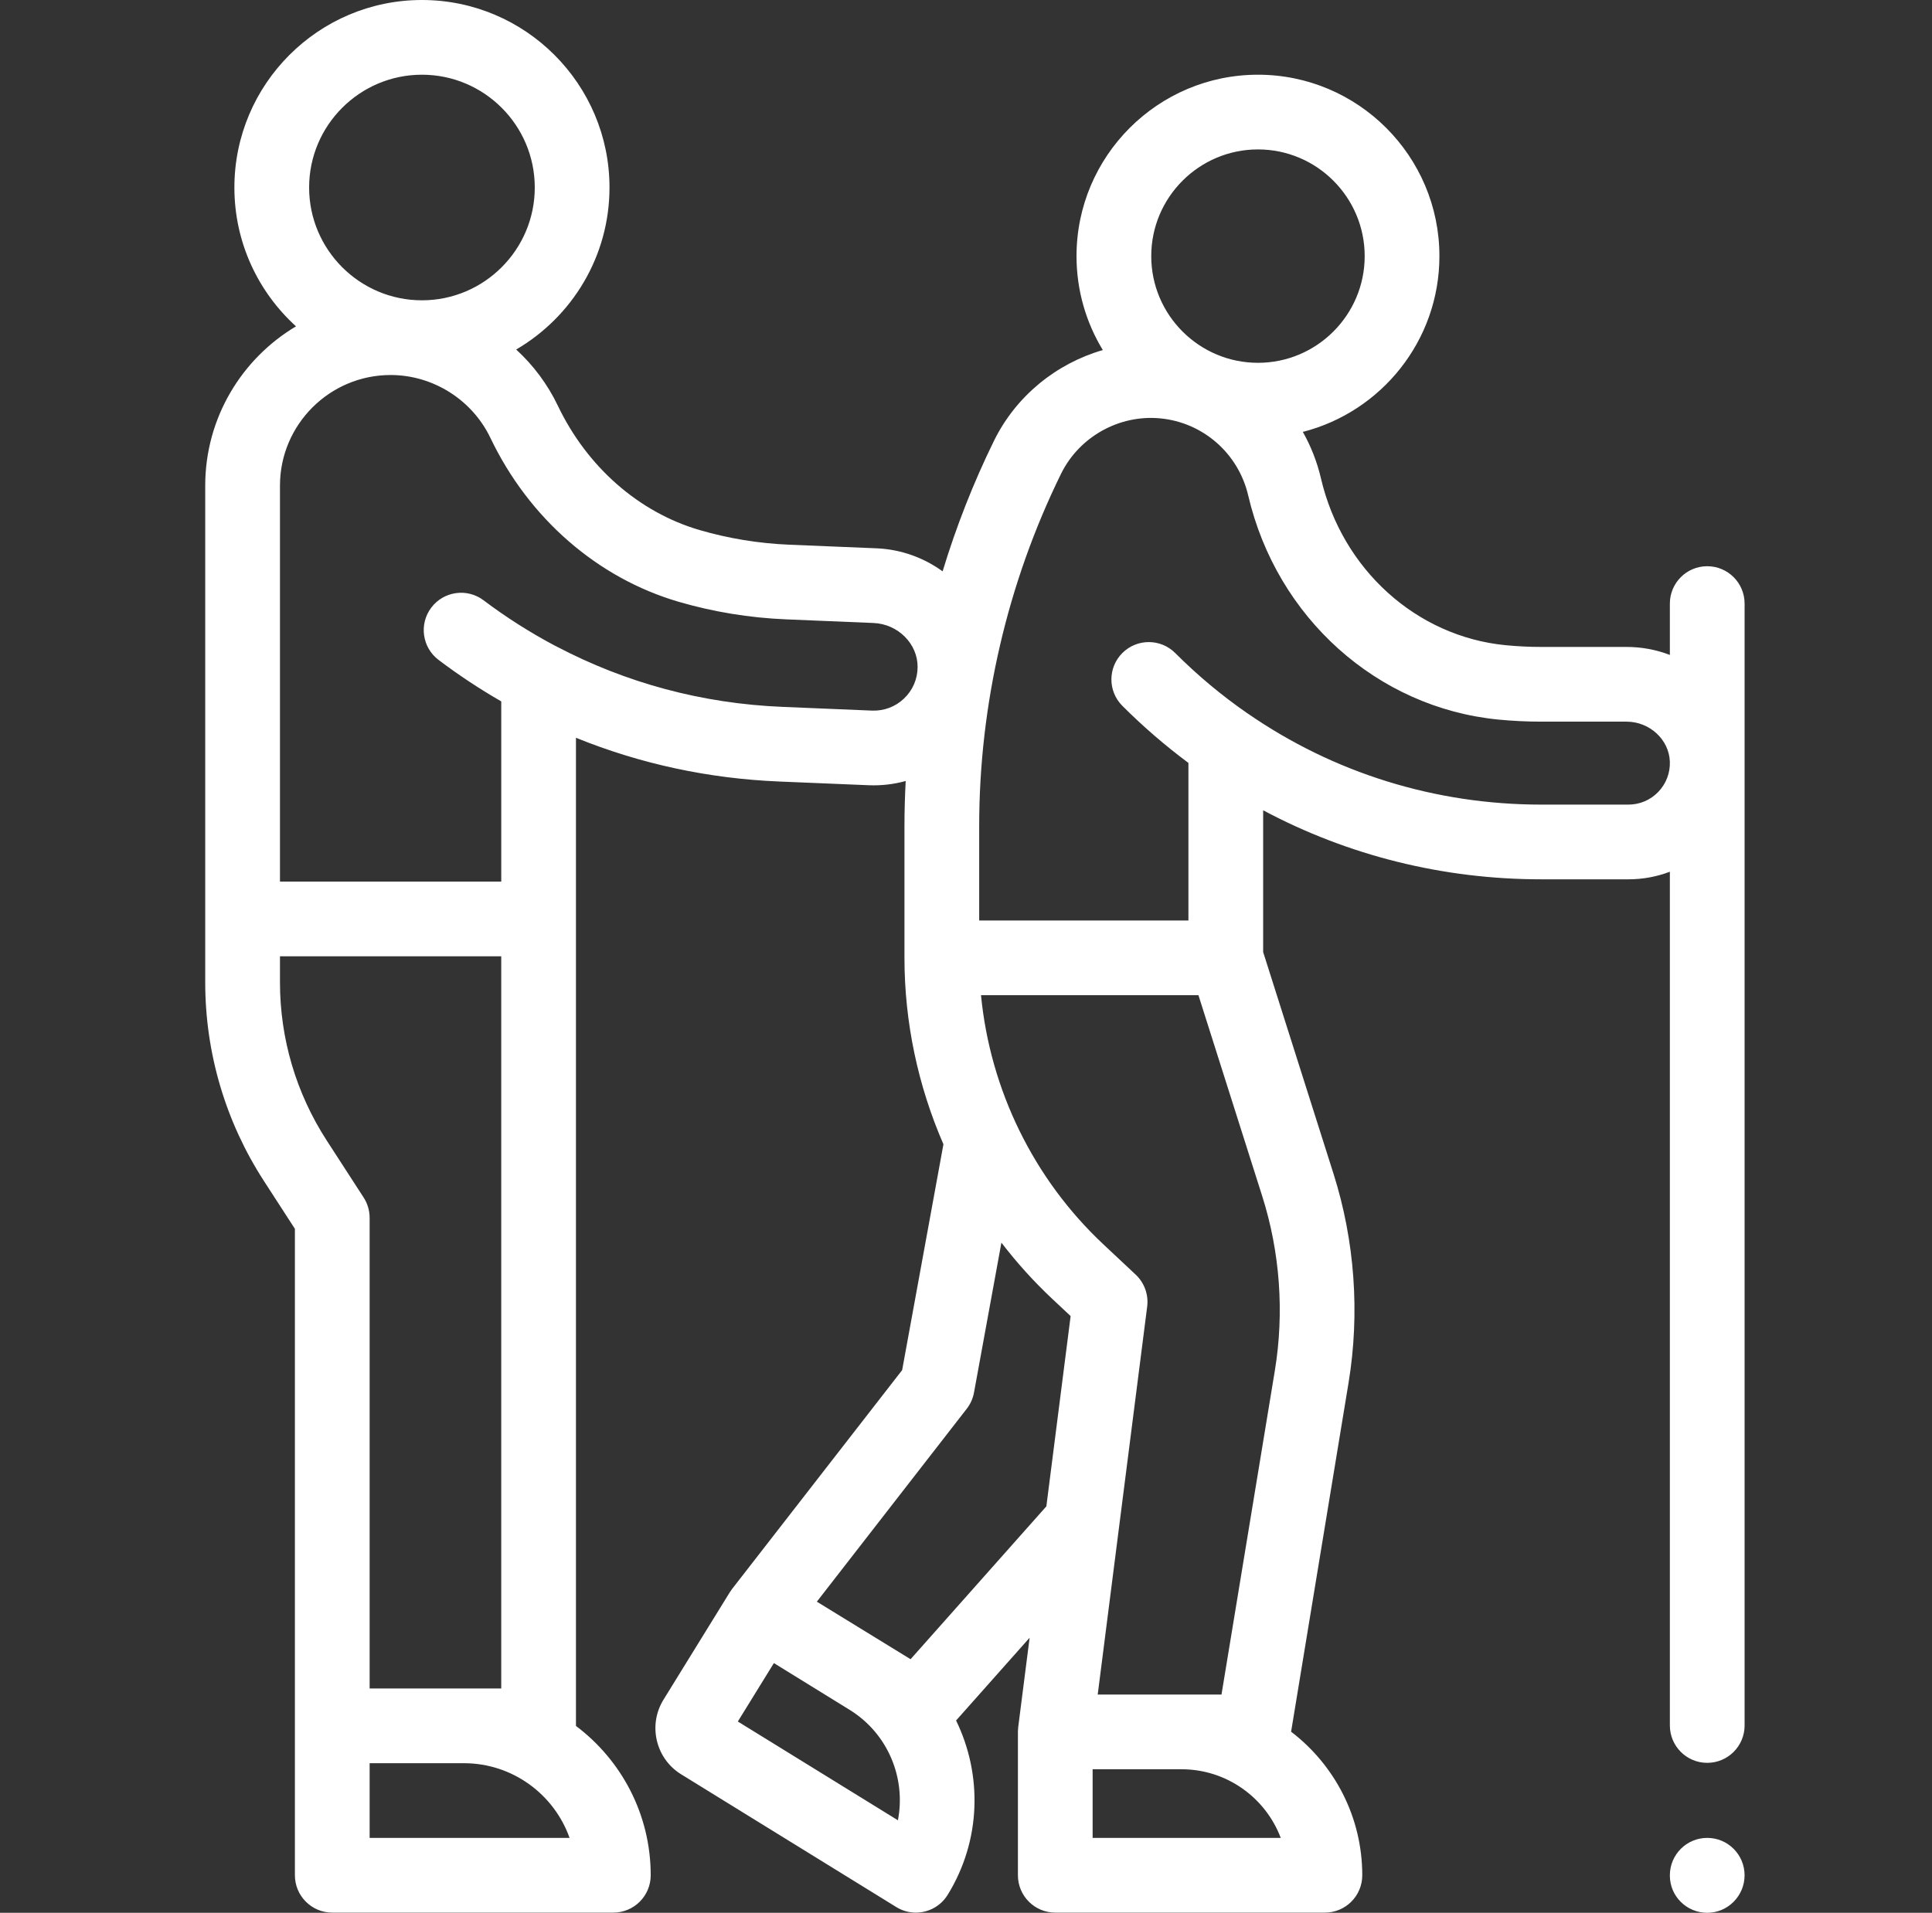 <svg width="103" height="102" viewBox="0 0 103 102" fill="none" xmlns="http://www.w3.org/2000/svg">
<rect x="0" y="0" width="103" height="102" fill="#333333" stroke="none"/>
<g clip-path="url(#clip0_14603_4618)">
<path d="M91.017 30.194C89.917 30.194 89.025 31.086 89.025 32.185V34.925C88.309 34.649 87.529 34.498 86.712 34.498H82.168C81.532 34.498 80.892 34.466 80.265 34.405C75.513 33.941 71.558 30.367 70.424 25.512C70.218 24.627 69.888 23.794 69.457 23.031C73.638 21.964 76.739 18.166 76.739 13.657C76.739 8.323 72.4 3.984 67.066 3.984C61.731 3.984 57.392 8.323 57.392 13.657C57.392 15.49 57.905 17.205 58.794 18.667C56.312 19.385 54.166 21.116 52.991 23.508C51.892 25.746 50.979 28.078 50.253 30.467C49.254 29.744 48.043 29.294 46.733 29.239L42.069 29.046C40.444 28.978 38.839 28.715 37.297 28.265C34.057 27.318 31.303 24.902 29.741 21.636C29.192 20.487 28.431 19.475 27.519 18.638C30.491 16.903 32.494 13.681 32.494 9.998C32.494 4.486 28.008 0 22.495 0C16.982 0 12.496 4.486 12.496 9.999C12.496 12.931 13.764 15.571 15.781 17.402C12.886 19.127 10.941 22.288 10.941 25.896V52.386C10.941 56.153 12.024 59.815 14.071 62.977L15.722 65.528V99.999C15.722 101.099 16.614 101.991 17.714 101.991H32.698C33.799 101.991 34.691 101.099 34.691 99.999C34.691 96.747 33.124 93.855 30.706 92.036C30.706 92.034 30.706 92.032 30.706 92.031V39.342C34.138 40.735 37.771 41.518 41.545 41.675L46.321 41.873C46.995 41.9 47.656 41.821 48.285 41.647C48.244 42.446 48.219 43.247 48.219 44.047V51.076C48.219 54.521 48.943 57.907 50.297 61.018L48.096 73.061L39.037 84.722C39.036 84.722 39.036 84.723 39.035 84.724C39 84.77 38.967 84.819 38.935 84.869C38.928 84.878 38.922 84.887 38.916 84.896C38.915 84.897 38.915 84.897 38.914 84.897L35.374 90.633C34.968 91.291 34.843 92.069 35.02 92.821C35.199 93.574 35.659 94.212 36.318 94.618L47.781 101.693C48.107 101.895 48.468 101.991 48.826 101.991C49.493 101.991 50.145 101.654 50.522 101.044C52.322 98.129 52.373 94.62 50.971 91.746L54.892 87.332L54.283 92.102C54.282 92.11 54.282 92.117 54.282 92.124C54.277 92.164 54.275 92.203 54.273 92.244C54.272 92.274 54.268 92.304 54.268 92.335C54.268 92.341 54.268 92.347 54.268 92.354V99.999C54.268 101.099 55.159 101.991 56.259 101.991H70.634C71.734 101.991 72.626 101.099 72.626 99.999C72.626 96.881 71.137 94.105 68.832 92.343L71.895 73.737C72.506 70.026 72.228 66.169 71.091 62.584L67.342 50.768V43.209C71.875 45.626 76.936 46.89 82.168 46.89H86.813C87.582 46.89 88.329 46.75 89.025 46.485V92.012C89.025 93.112 89.917 94.004 91.016 94.004C92.117 94.004 93.009 93.112 93.009 92.012V32.185C93.009 31.086 92.117 30.194 91.017 30.194ZM22.495 3.984C25.812 3.984 28.51 6.682 28.51 9.999C28.51 13.315 25.812 16.014 22.495 16.014C19.179 16.014 16.48 13.316 16.48 9.999C16.48 6.682 19.179 3.984 22.495 3.984ZM19.706 98.006V94.023H24.73C27.327 94.023 29.543 95.688 30.365 98.006H19.706ZM19.706 90.038V64.939C19.706 64.555 19.595 64.18 19.386 63.857L17.415 60.812C15.787 58.296 14.926 55.383 14.926 52.386V50.995H26.722V90.038H19.706ZM46.486 37.893L41.711 37.694C37.442 37.517 33.382 36.428 29.642 34.459C29.629 34.452 29.615 34.447 29.602 34.441C28.272 33.737 26.988 32.922 25.782 32.012C24.905 31.349 23.656 31.523 22.993 32.401C22.33 33.279 22.504 34.528 23.383 35.191C24.447 35.996 25.567 36.736 26.723 37.402V47.011H14.926V25.896C14.926 22.644 17.572 19.998 20.824 19.998C23.083 19.998 25.172 21.316 26.147 23.355C28.197 27.642 31.854 30.825 36.18 32.09C38.031 32.631 39.957 32.946 41.904 33.027L46.568 33.221C47.875 33.275 48.93 34.331 48.92 35.575C48.915 36.216 48.658 36.81 48.194 37.251C47.731 37.691 47.125 37.918 46.486 37.893ZM67.066 7.968C70.203 7.968 72.755 10.521 72.755 13.657C72.755 16.795 70.203 19.347 67.066 19.347C63.928 19.347 61.376 16.795 61.376 13.657C61.376 10.521 63.928 7.968 67.066 7.968ZM47.87 97.067L39.336 91.8L41.258 88.685L45.291 91.174C47.347 92.443 48.306 94.825 47.87 97.067ZM48.545 88.478L43.548 85.41L51.541 75.121C51.737 74.868 51.869 74.572 51.927 74.257L53.388 66.265C54.205 67.331 55.11 68.335 56.099 69.263L57.078 70.18L55.784 80.326L48.545 88.478ZM58.251 98.006V94.346H62.99C65.406 94.346 67.473 95.87 68.28 98.006H58.251ZM67.965 73.091L65.121 90.363H58.522L59.657 81.456C59.657 81.454 59.657 81.452 59.658 81.449L61.159 69.674C61.24 69.04 61.011 68.406 60.545 67.969L58.824 66.355C55.103 62.868 52.788 58.11 52.3 53.069H63.892L67.294 63.789C68.242 66.779 68.474 69.995 67.965 73.091ZM88.405 42.23C87.984 42.666 87.419 42.906 86.813 42.906H82.169C76.524 42.906 71.11 41.225 66.513 38.043C66.505 38.038 66.497 38.034 66.489 38.029C65.127 37.085 63.836 36.007 62.653 34.822C61.875 34.045 60.614 34.045 59.836 34.822C59.057 35.6 59.057 36.861 59.836 37.639C60.935 38.739 62.118 39.759 63.358 40.683V40.709V49.085H52.203V44.048C52.203 37.571 53.712 31.077 56.567 25.265C57.535 23.295 59.654 22.107 61.838 22.308C64.127 22.518 66.019 24.171 66.545 26.42C68.067 32.937 73.426 37.74 79.878 38.371C80.633 38.444 81.404 38.482 82.169 38.482H86.712C87.946 38.482 88.982 39.438 89.024 40.612C89.045 41.22 88.825 41.794 88.405 42.23Z" fill="white"/>
<path d="M91.017 98.006C89.917 98.006 89.025 98.899 89.025 99.999V100.017C89.025 101.118 89.917 102 91.017 102C92.117 102 93.008 101.099 93.008 99.999C93.008 98.898 92.117 98.006 91.017 98.006Z" fill="white"/>
</g>
<defs>
<clipPath id="clip0_14603_4618">
<rect width="102" height="102" fill="white" transform="translate(0.98)"/>
</clipPath>
</defs>
</svg>
